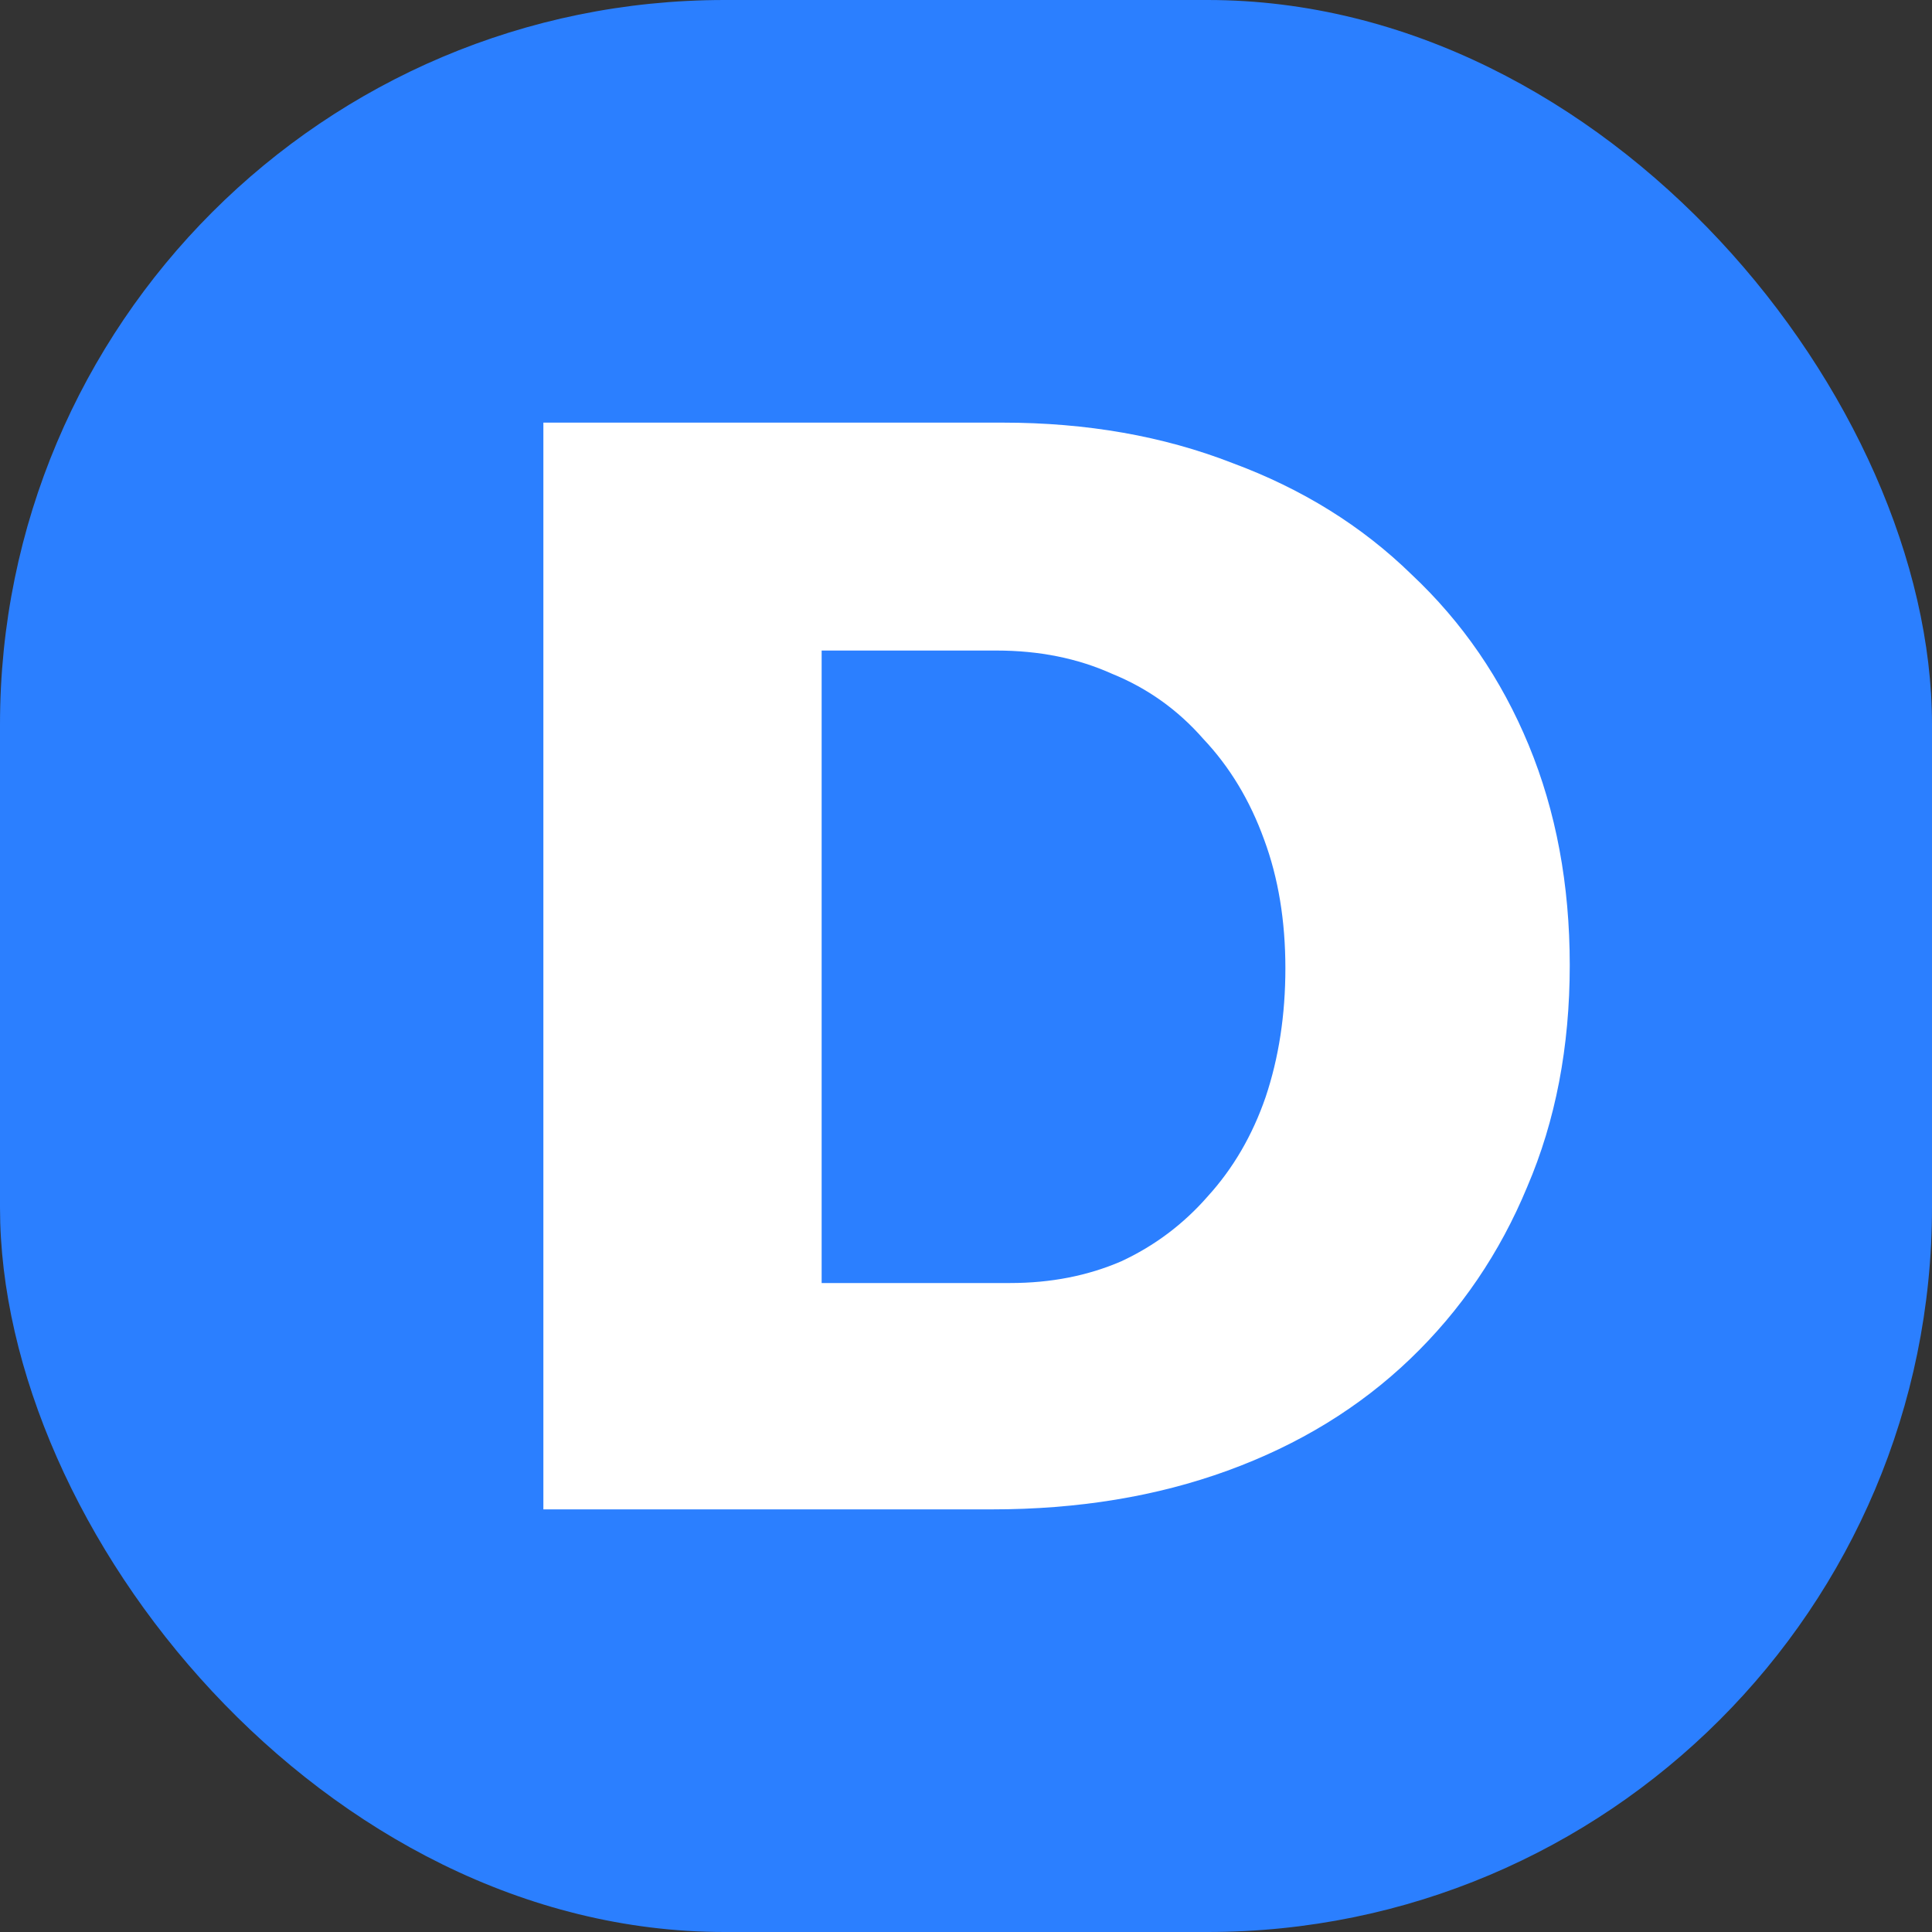 <svg width="32" height="32" viewBox="0 0 32 32" fill="none" xmlns="http://www.w3.org/2000/svg">
<rect x="0" y="0" width="32" height="32" fill="#333333" stroke="none"/>
<rect width="32" height="32" rx="12" fill="#2B7FFF"/>
<path d="M16.606 7C18 7 19.267 7.223 20.409 7.668C21.567 8.096 22.558 8.712 23.381 9.516C24.22 10.304 24.867 11.245 25.32 12.341C25.773 13.437 26 14.652 26 15.987C26 17.34 25.765 18.564 25.295 19.659C24.841 20.755 24.195 21.705 23.356 22.509C22.516 23.314 21.509 23.93 20.333 24.358C19.158 24.786 17.857 25 16.43 25H9V7H16.606ZM16.732 21.251C17.404 21.251 18.016 21.131 18.57 20.892C19.124 20.635 19.603 20.275 20.006 19.813C20.426 19.351 20.745 18.803 20.963 18.17C21.181 17.519 21.29 16.809 21.29 16.038C21.29 15.251 21.173 14.541 20.938 13.907C20.703 13.257 20.367 12.7 19.93 12.238C19.511 11.759 19.007 11.399 18.419 11.16C17.848 10.903 17.21 10.775 16.505 10.775H13.609V21.251H16.732Z" fill="white"/>
</svg>
